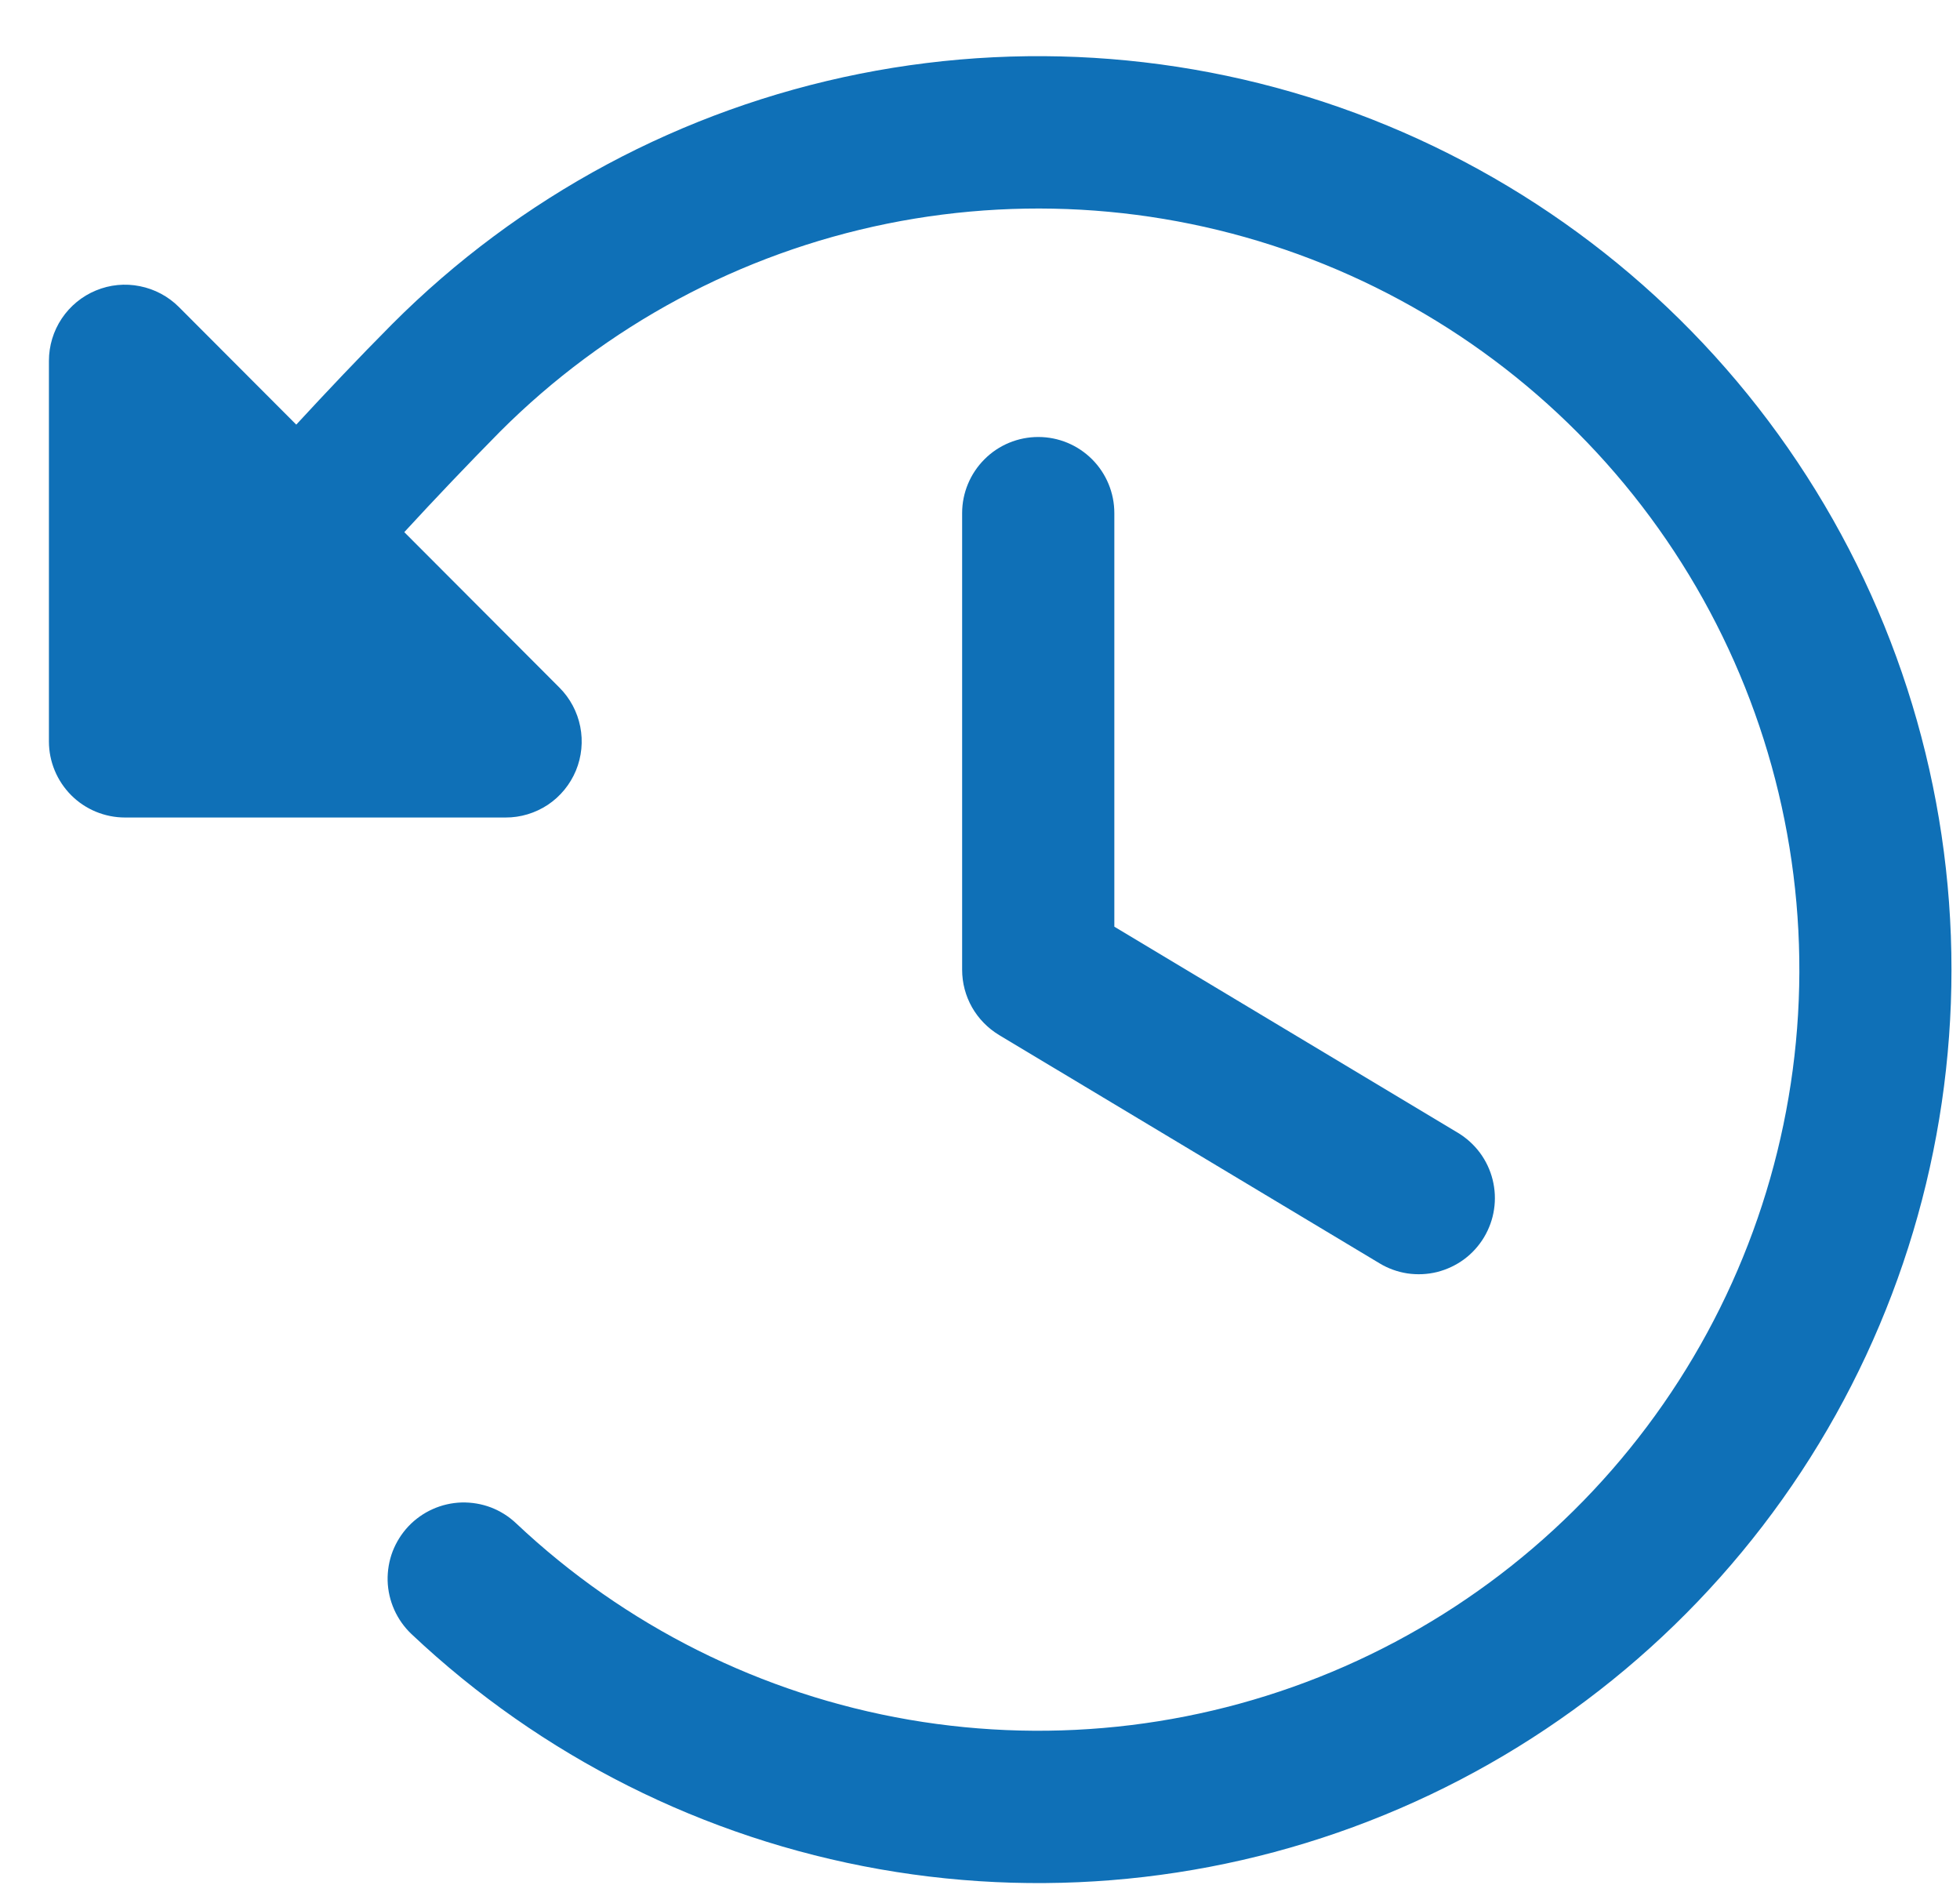 <svg width="26" height="25" viewBox="0 0 26 25" fill="none" xmlns="http://www.w3.org/2000/svg">
<path d="M25.887 12.862C25.887 15.229 25.194 17.543 23.894 19.52C22.594 21.496 20.743 23.049 18.57 23.986C16.398 24.923 13.998 25.203 11.668 24.792C9.338 24.381 7.179 23.297 5.458 21.673C5.362 21.582 5.284 21.472 5.23 21.351C5.176 21.23 5.146 21.1 5.142 20.967C5.139 20.834 5.161 20.702 5.208 20.578C5.256 20.454 5.327 20.341 5.418 20.244C5.602 20.05 5.856 19.936 6.124 19.928C6.257 19.925 6.389 19.947 6.513 19.994C6.637 20.042 6.75 20.113 6.846 20.204C8.29 21.566 10.102 22.472 12.057 22.809C14.013 23.146 16.024 22.9 17.84 22.101C19.656 21.302 21.197 19.985 22.269 18.315C23.341 16.646 23.897 14.697 23.868 12.713C23.839 10.729 23.226 8.798 22.105 7.16C20.985 5.523 19.407 4.252 17.568 3.506C15.729 2.76 13.712 2.573 11.767 2.967C9.822 3.362 8.037 4.321 6.634 5.724C6.203 6.161 5.779 6.606 5.363 7.058L7.421 9.12C7.562 9.261 7.658 9.441 7.697 9.637C7.736 9.833 7.716 10.036 7.64 10.22C7.563 10.405 7.434 10.563 7.268 10.674C7.102 10.784 6.906 10.844 6.706 10.843H1.659C1.391 10.843 1.134 10.737 0.945 10.548C0.756 10.358 0.649 10.102 0.649 9.834V4.786C0.649 4.587 0.708 4.391 0.819 4.225C0.93 4.059 1.088 3.929 1.272 3.853C1.457 3.776 1.66 3.756 1.856 3.796C2.052 3.835 2.232 3.931 2.373 4.072L3.93 5.632C4.337 5.191 4.756 4.748 5.2 4.301C6.893 2.604 9.052 1.448 11.403 0.979C13.754 0.51 16.191 0.749 18.405 1.666C20.62 2.583 22.514 4.136 23.845 6.129C25.177 8.122 25.888 10.465 25.887 12.862ZM13.773 5.796C13.505 5.796 13.248 5.902 13.059 6.092C12.87 6.281 12.763 6.538 12.763 6.805V12.862C12.763 13.037 12.808 13.208 12.894 13.36C12.98 13.511 13.104 13.638 13.253 13.728L18.3 16.756C18.414 16.825 18.54 16.87 18.671 16.89C18.802 16.909 18.936 16.903 19.065 16.871C19.194 16.838 19.315 16.781 19.421 16.703C19.528 16.624 19.618 16.524 19.686 16.411C19.754 16.297 19.8 16.171 19.819 16.04C19.839 15.909 19.832 15.775 19.8 15.646C19.768 15.518 19.711 15.397 19.632 15.29C19.553 15.184 19.454 15.094 19.34 15.025L14.782 12.291V6.805C14.782 6.538 14.676 6.281 14.487 6.092C14.297 5.902 14.041 5.796 13.773 5.796Z" fill="#0F70B7"/>
</svg>
